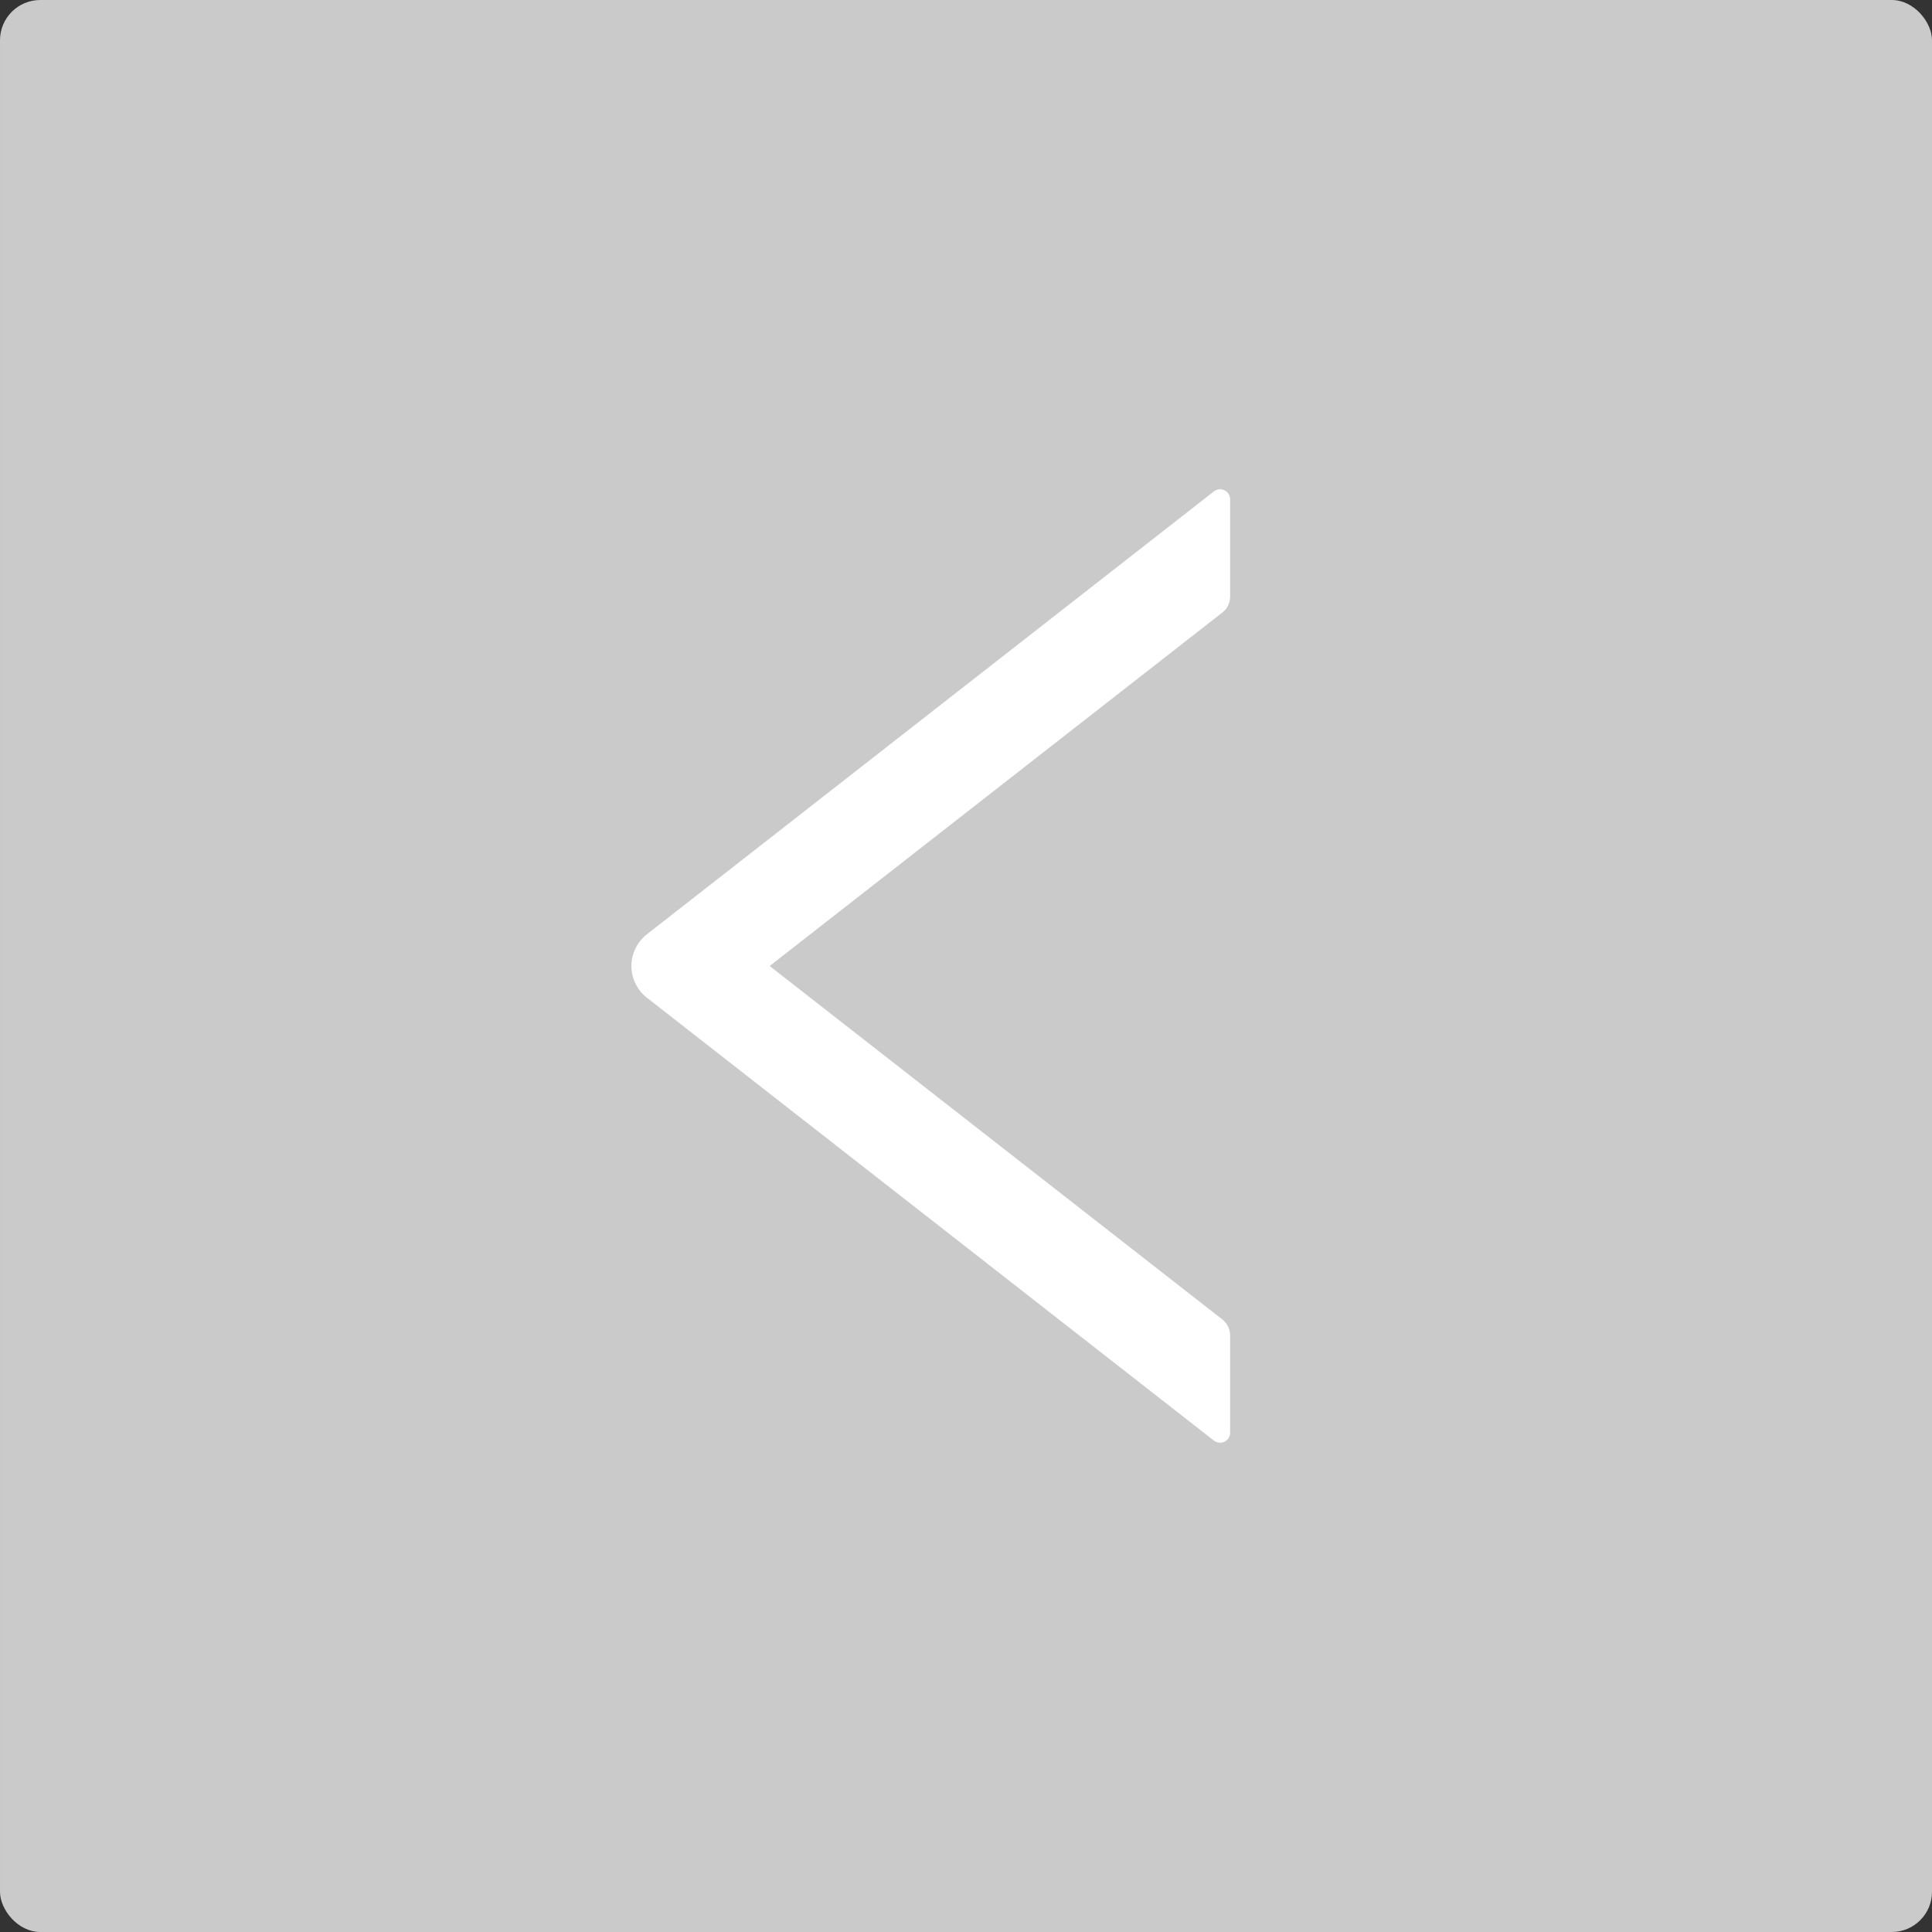 <svg width="48" height="48" viewBox="0 0 48 48" fill="none" xmlns="http://www.w3.org/2000/svg">
<rect x="0" y="0" width="48" height="48" fill="#333333" stroke="none"/>
<rect x="48" y="48" width="48" height="48" rx="1" transform="rotate(-180 48 48)" fill="#CACACA"/>
<path d="M16.072 24.788L30.159 35.791C30.196 35.82 30.24 35.838 30.287 35.843C30.334 35.848 30.381 35.839 30.423 35.819C30.465 35.798 30.5 35.766 30.525 35.726C30.55 35.687 30.563 35.641 30.562 35.594L30.562 33.178C30.562 33.025 30.491 32.878 30.372 32.784L19.122 24L30.372 15.216C30.494 15.122 30.562 14.975 30.562 14.822L30.562 12.406C30.562 12.197 30.322 12.081 30.159 12.209L16.072 23.212C15.952 23.306 15.855 23.425 15.789 23.562C15.722 23.698 15.687 23.848 15.687 24C15.687 24.152 15.722 24.302 15.789 24.438C15.855 24.575 15.952 24.694 16.072 24.788Z" fill="white"/>
</svg>
